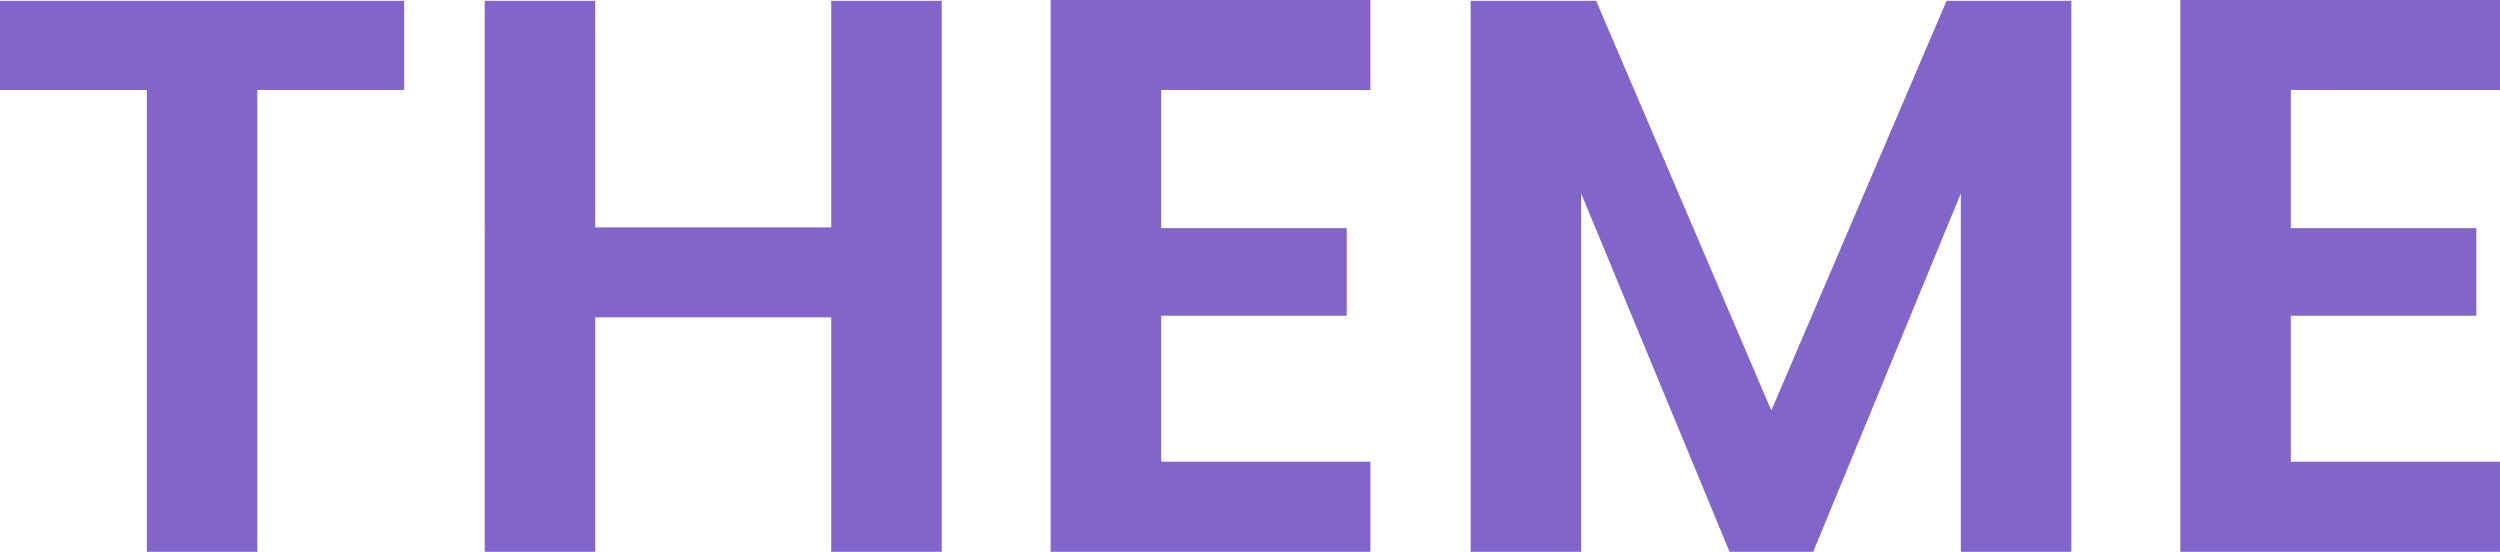 <svg xmlns="http://www.w3.org/2000/svg" width="171.018" height="37.746" viewBox="0 0 171.018 37.746">
  <path id="パス_2967" data-name="パス 2967" d="M29.376-37.692v6.1H19.332V0h-7.56V-31.59H1.728v-6.1Zm36.774,0V0H58.59V-16.038H42.444V0h-7.56V-37.692h7.56v15.5H58.59v-15.5Zm15.012,6.1v9.45h12.69v5.994H81.162v9.99h14.31V0H73.6V-37.746h21.87v6.156Zm62.262-6.1V0h-7.56V-24.516L125.766,0h-5.724L109.89-24.516V0h-7.56V-37.692h8.586L122.9-9.666l11.988-28.026Zm15.012,6.1v9.45h12.69v5.994h-12.69v9.99h14.31V0h-21.87V-37.746h21.87v6.156Z" transform="translate(-1.728 37.746)" fill="#8165cb"/>
</svg>
